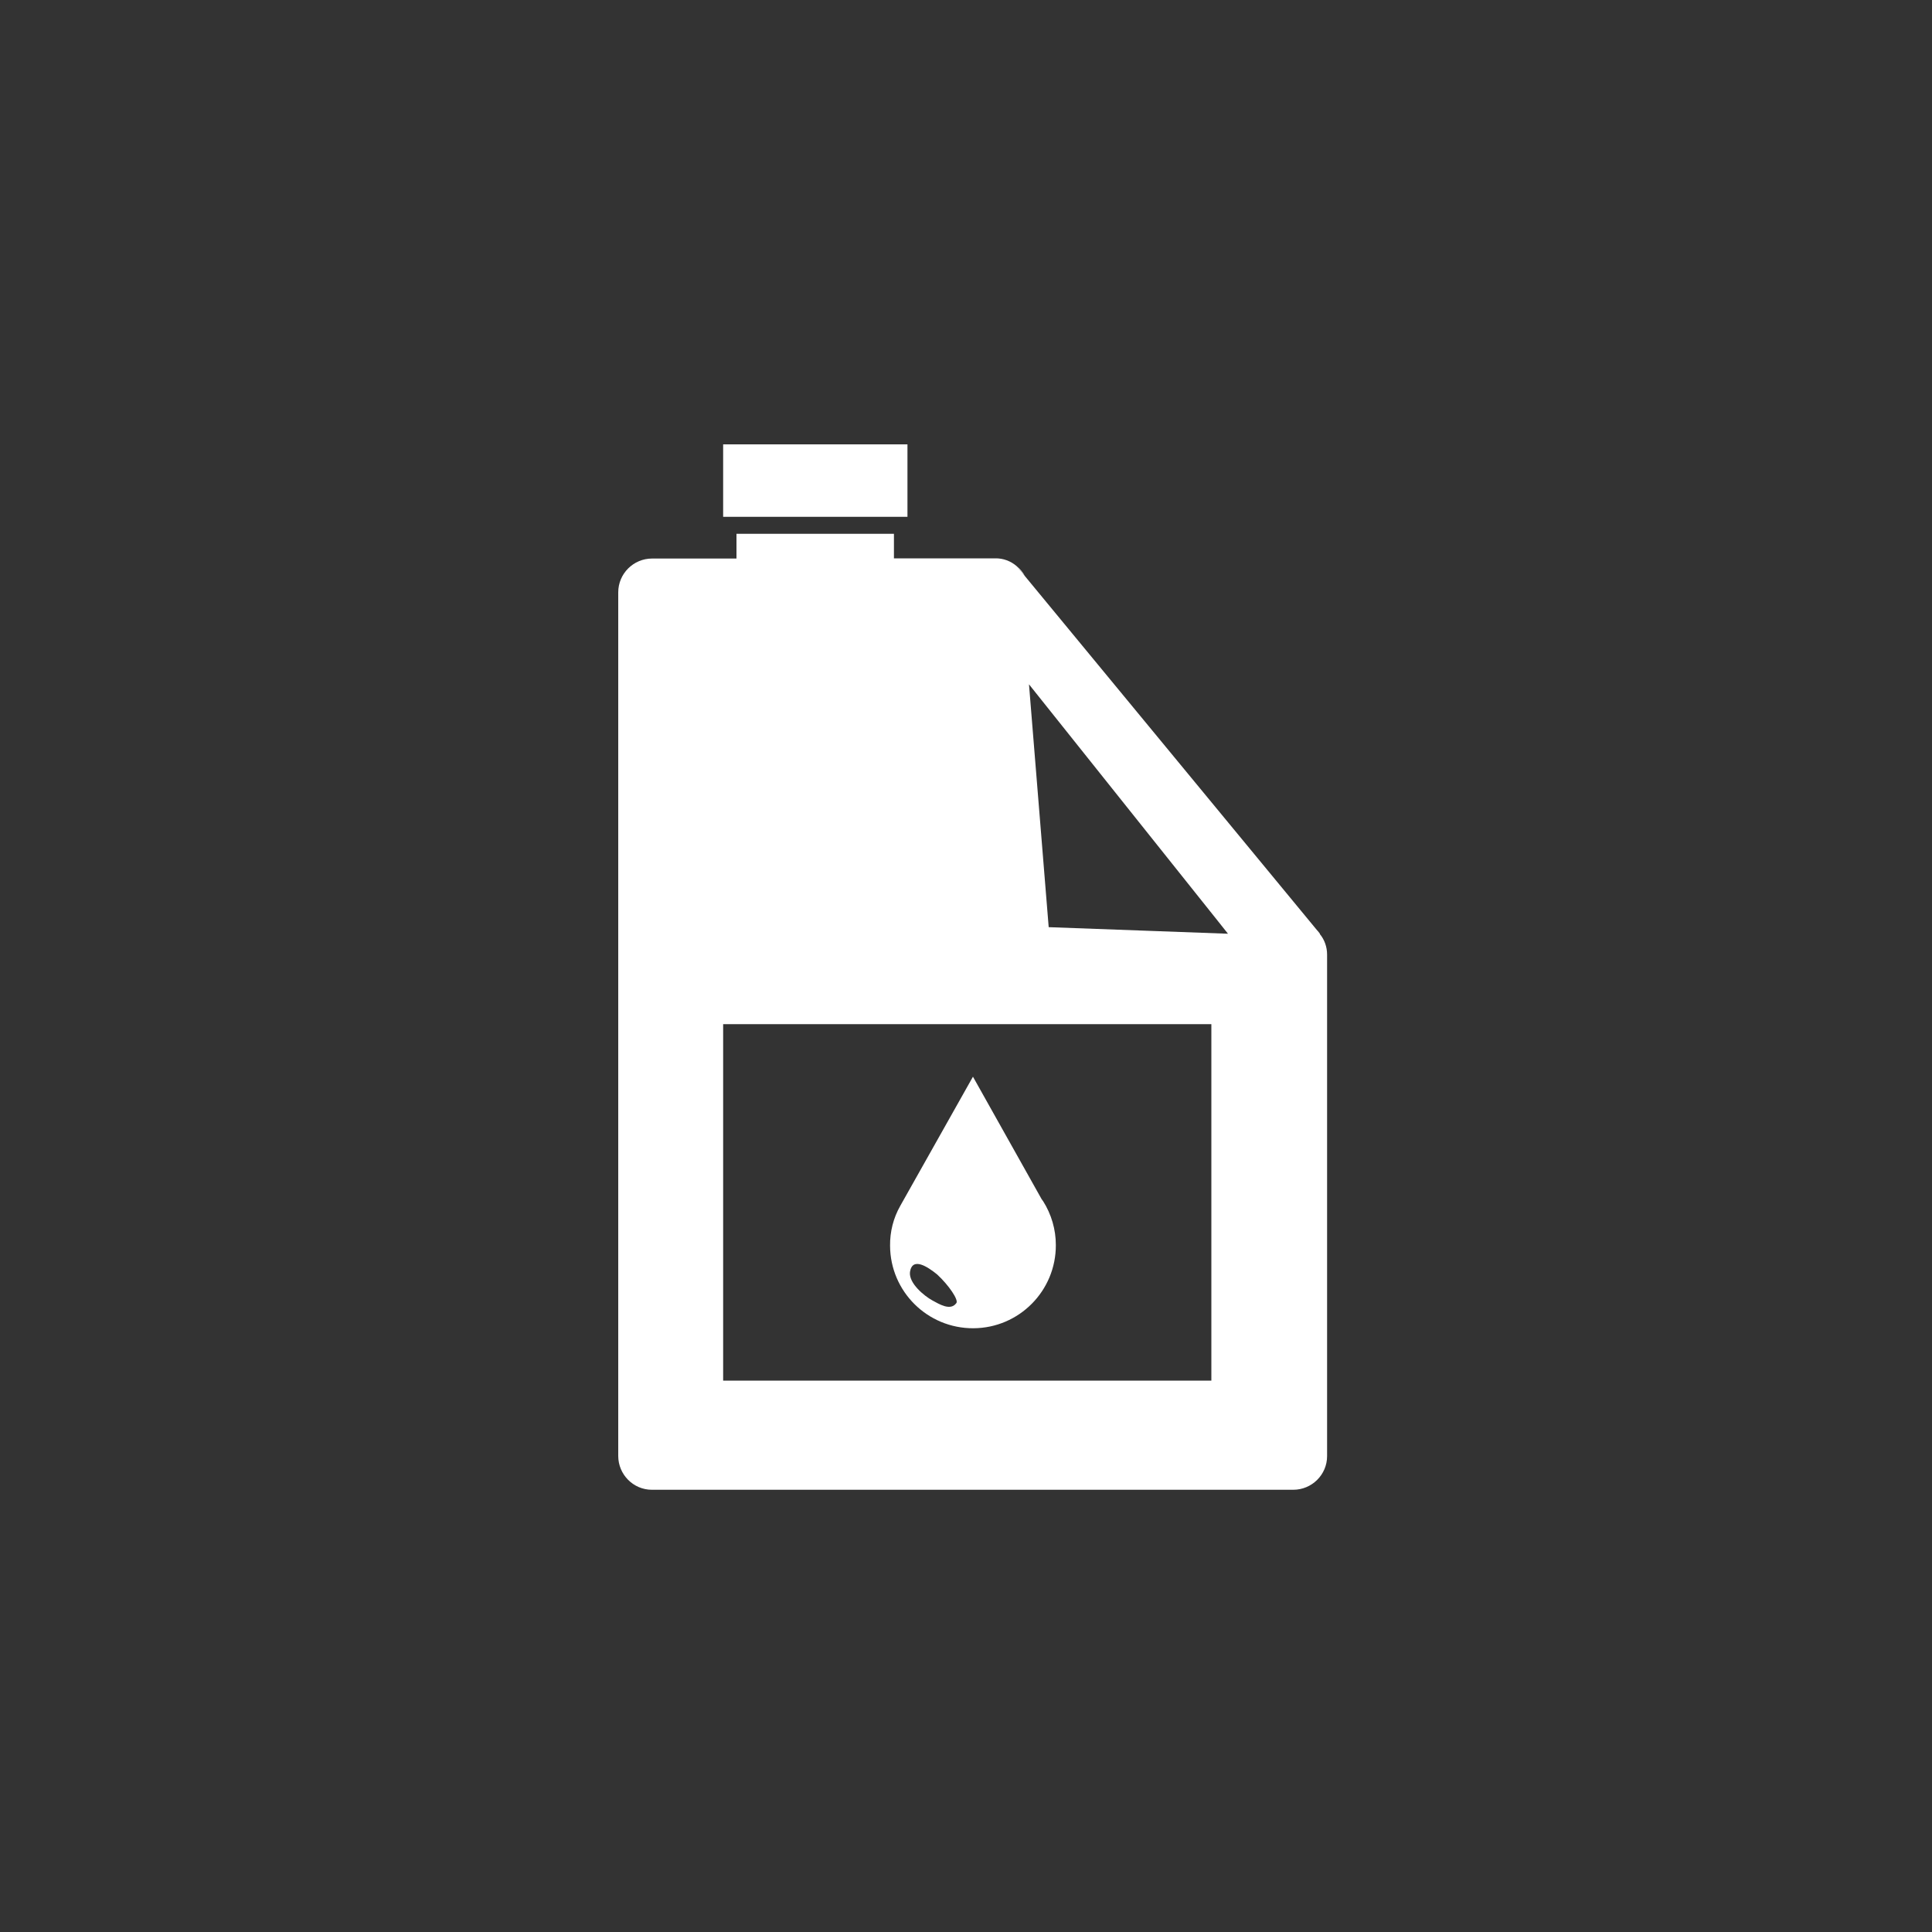 <?xml version="1.0" encoding="UTF-8"?>
<svg id="Capa_2" data-name="Capa 2" xmlns="http://www.w3.org/2000/svg" viewBox="0 0 100 100">
  <rect x="0" y="0" width="100" height="100" fill="#333333" stroke="none"/>
  <defs>
    <style>
      .cls-1 {
        fill: #fff;
      }

      .cls-2 {
        fill: none;
      }
    </style>
  </defs>
  <g id="Capa_1-2" data-name="Capa 1">
    <g id="Grupo_158" data-name="Grupo 158">
      <g id="Grupo_130" data-name="Grupo 130">
        <g id="Grupo_139" data-name="Grupo 139">
          <path id="Trazado_161" data-name="Trazado 161" class="cls-1" d="M68.32,48.33l-.11-.14-.03-.03-15.13-18.34-.42-.51c-.31-.27-.71-.42-1.12-.41h-5.24v-1.27h-8.15v1.28h-4.37c-.96,0-1.75.78-1.75,1.75v44.7c0,.96.78,1.75,1.74,1.75h33.2c.96,0,1.75-.78,1.75-1.74v-25.96c0-.39-.13-.77-.38-1.07M62.7,71.46h-25.27v-18.45h25.27v18.45ZM54.28,47.99l-1.02-12.57,9.76,12.23.54.68-9.28-.34Z"/>
          <path id="Trazado_162" data-name="Trazado 162" class="cls-1" d="M53.98,62.16l-.07-.1-3.55-6.33-3.76,6.68c-.36.63-.54,1.35-.53,2.07.01,2.37,1.94,4.28,4.31,4.27,2.37-.01,4.28-1.94,4.27-4.31,0-.8-.23-1.59-.66-2.27M49.49,67.46c-.3.4-.88.04-1.23-.15-.42-.23-1.23-.89-1.16-1.47.12-.81.93-.26,1.4.12.61.56,1.13,1.33,1,1.49"/>
          <path id="Trazado_163" data-name="Trazado 163" class="cls-1" d="M53.05,29.82l-.42-.51c.17.14.31.31.42.51"/>
          <rect id="Rectángulo_70" data-name="Rectángulo 70" class="cls-1" x="37.43" y="23" width="9.54" height="3.75"/>
        </g>
      </g>
      <rect id="Rectángulo_93" data-name="Rectángulo 93" class="cls-2" width="100" height="100"/>
    </g>
  </g>
</svg>
